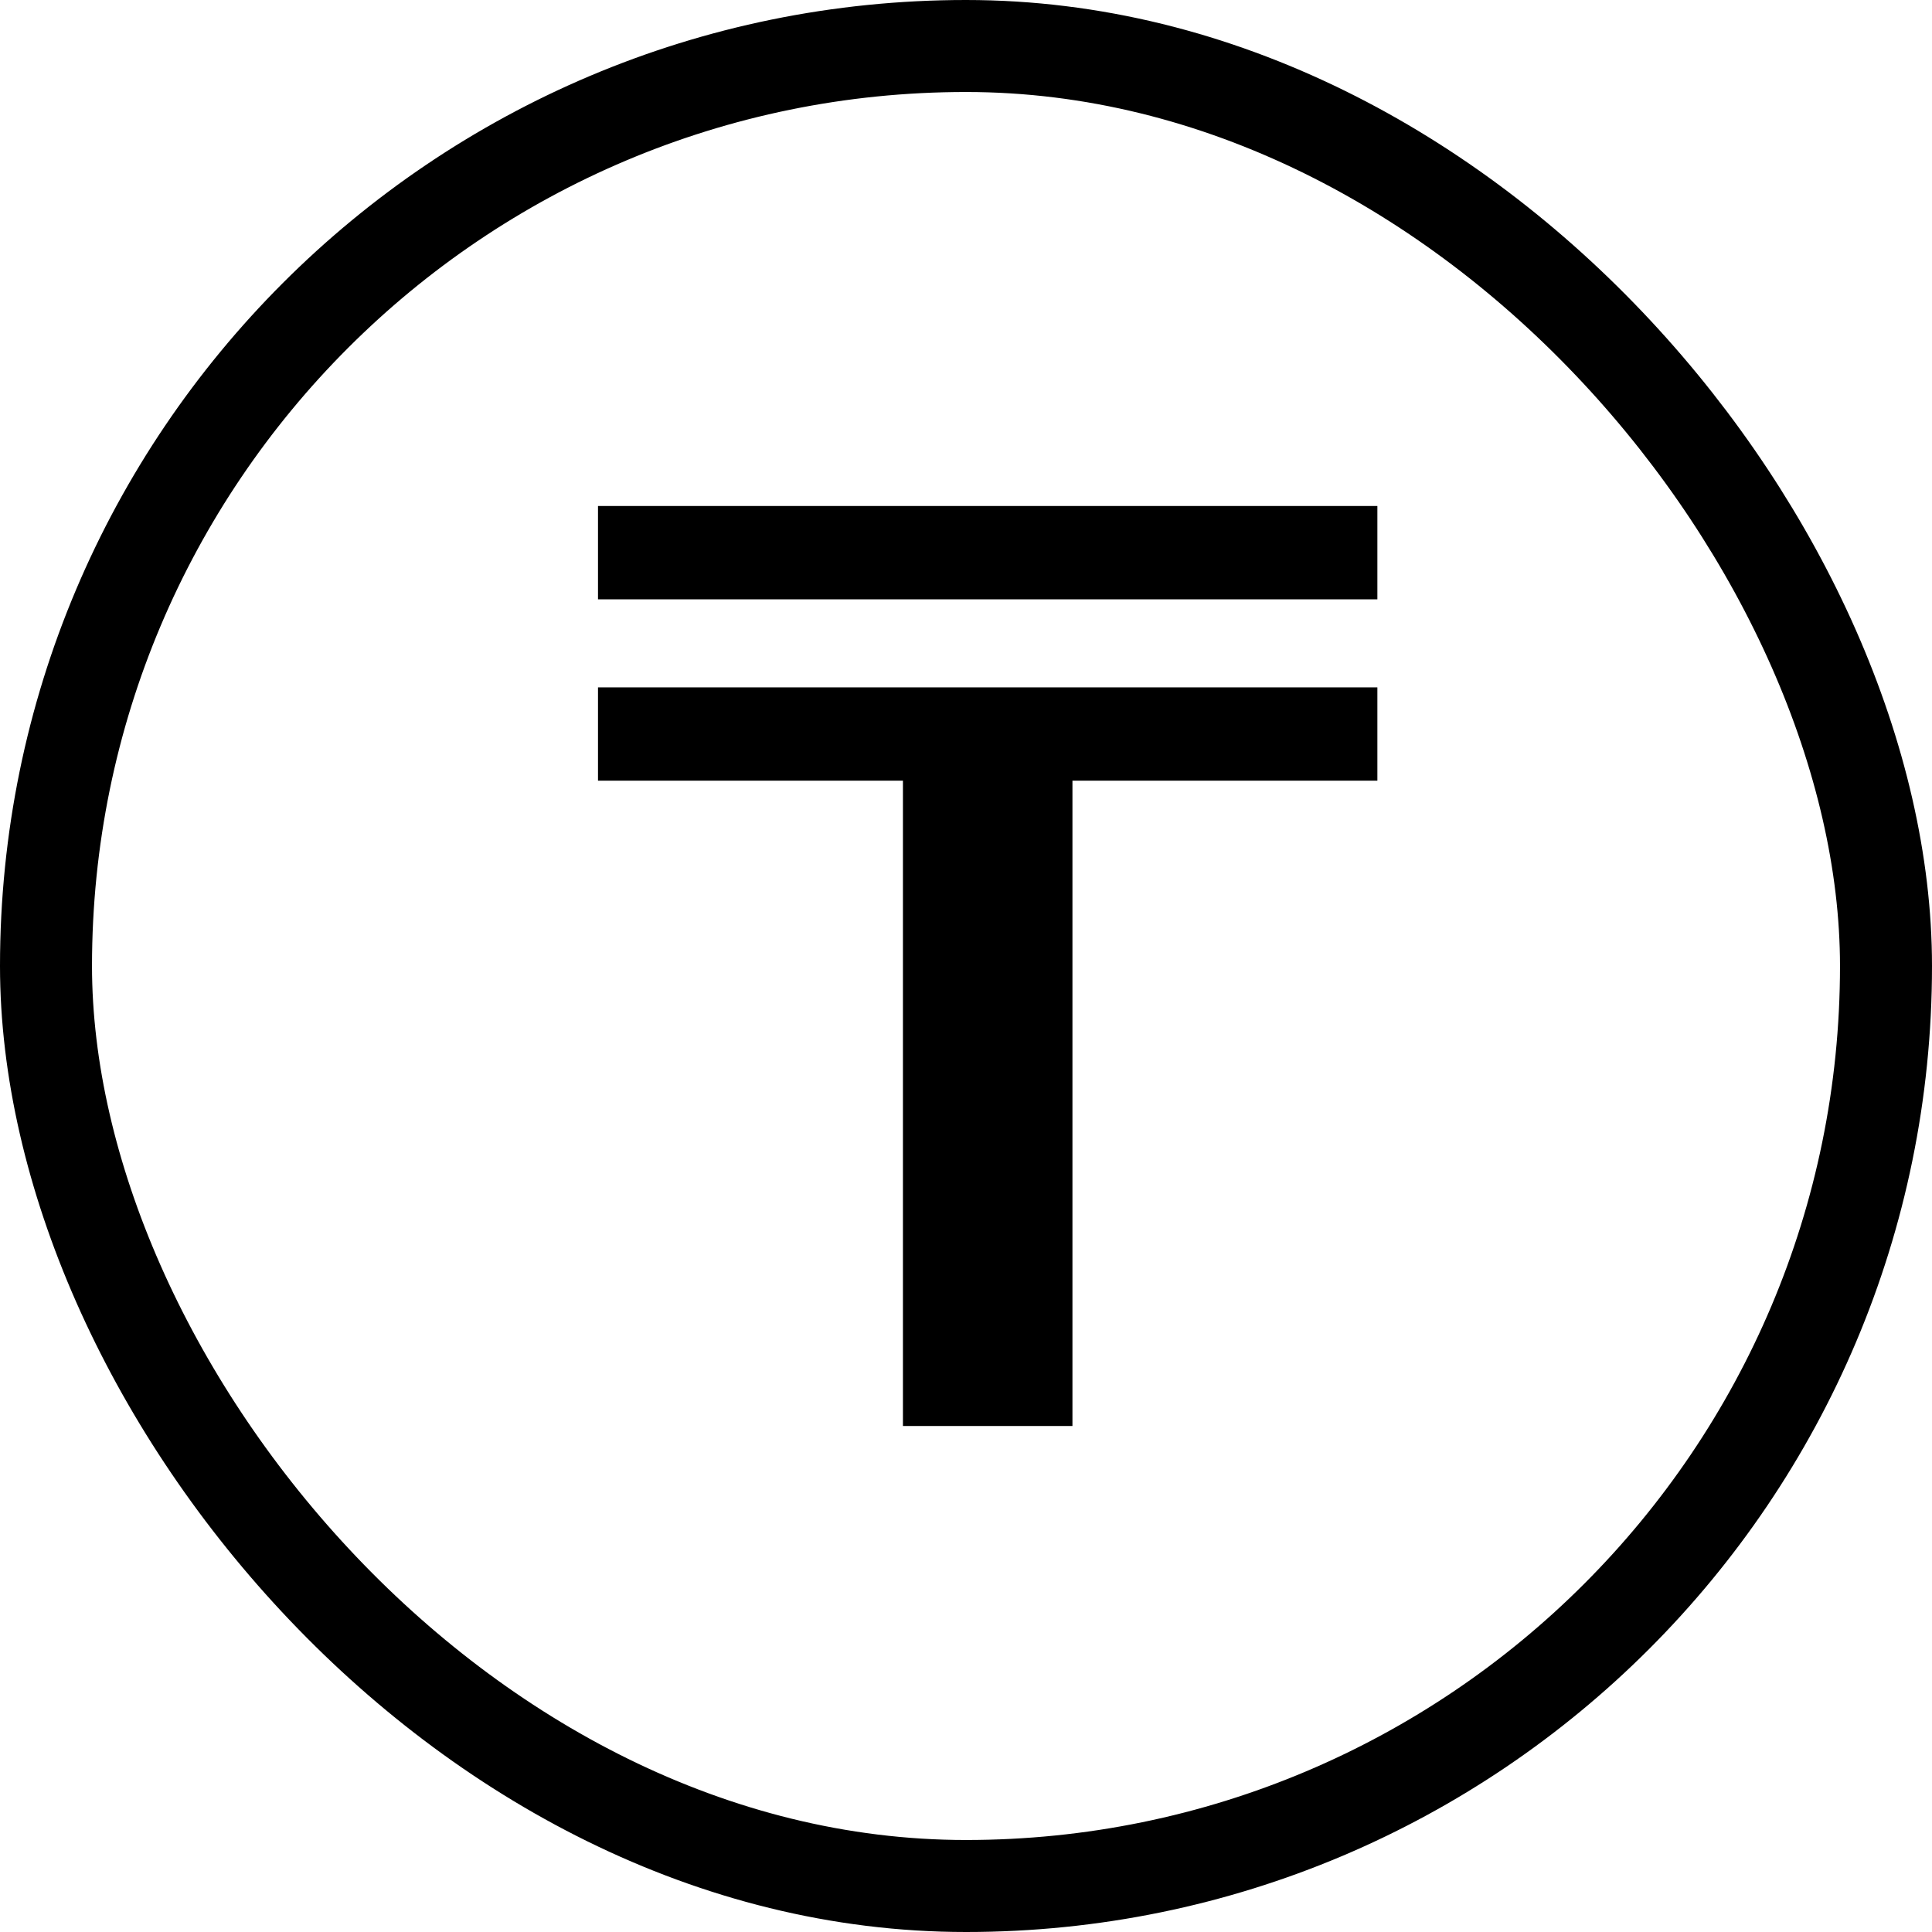 <svg width="42" height="42" viewBox="0 0 42 42" fill="none" xmlns="http://www.w3.org/2000/svg">
<path d="M19.629 31V16.971H13V14.943H29.943V16.971H23.314V31H19.629ZM13 13.029V11H29.943V13.029H13Z" fill="black"/>
<rect x="1" y="1" width="40" height="40" rx="20.5" stroke="black" stroke-width="2"/>
</svg>
